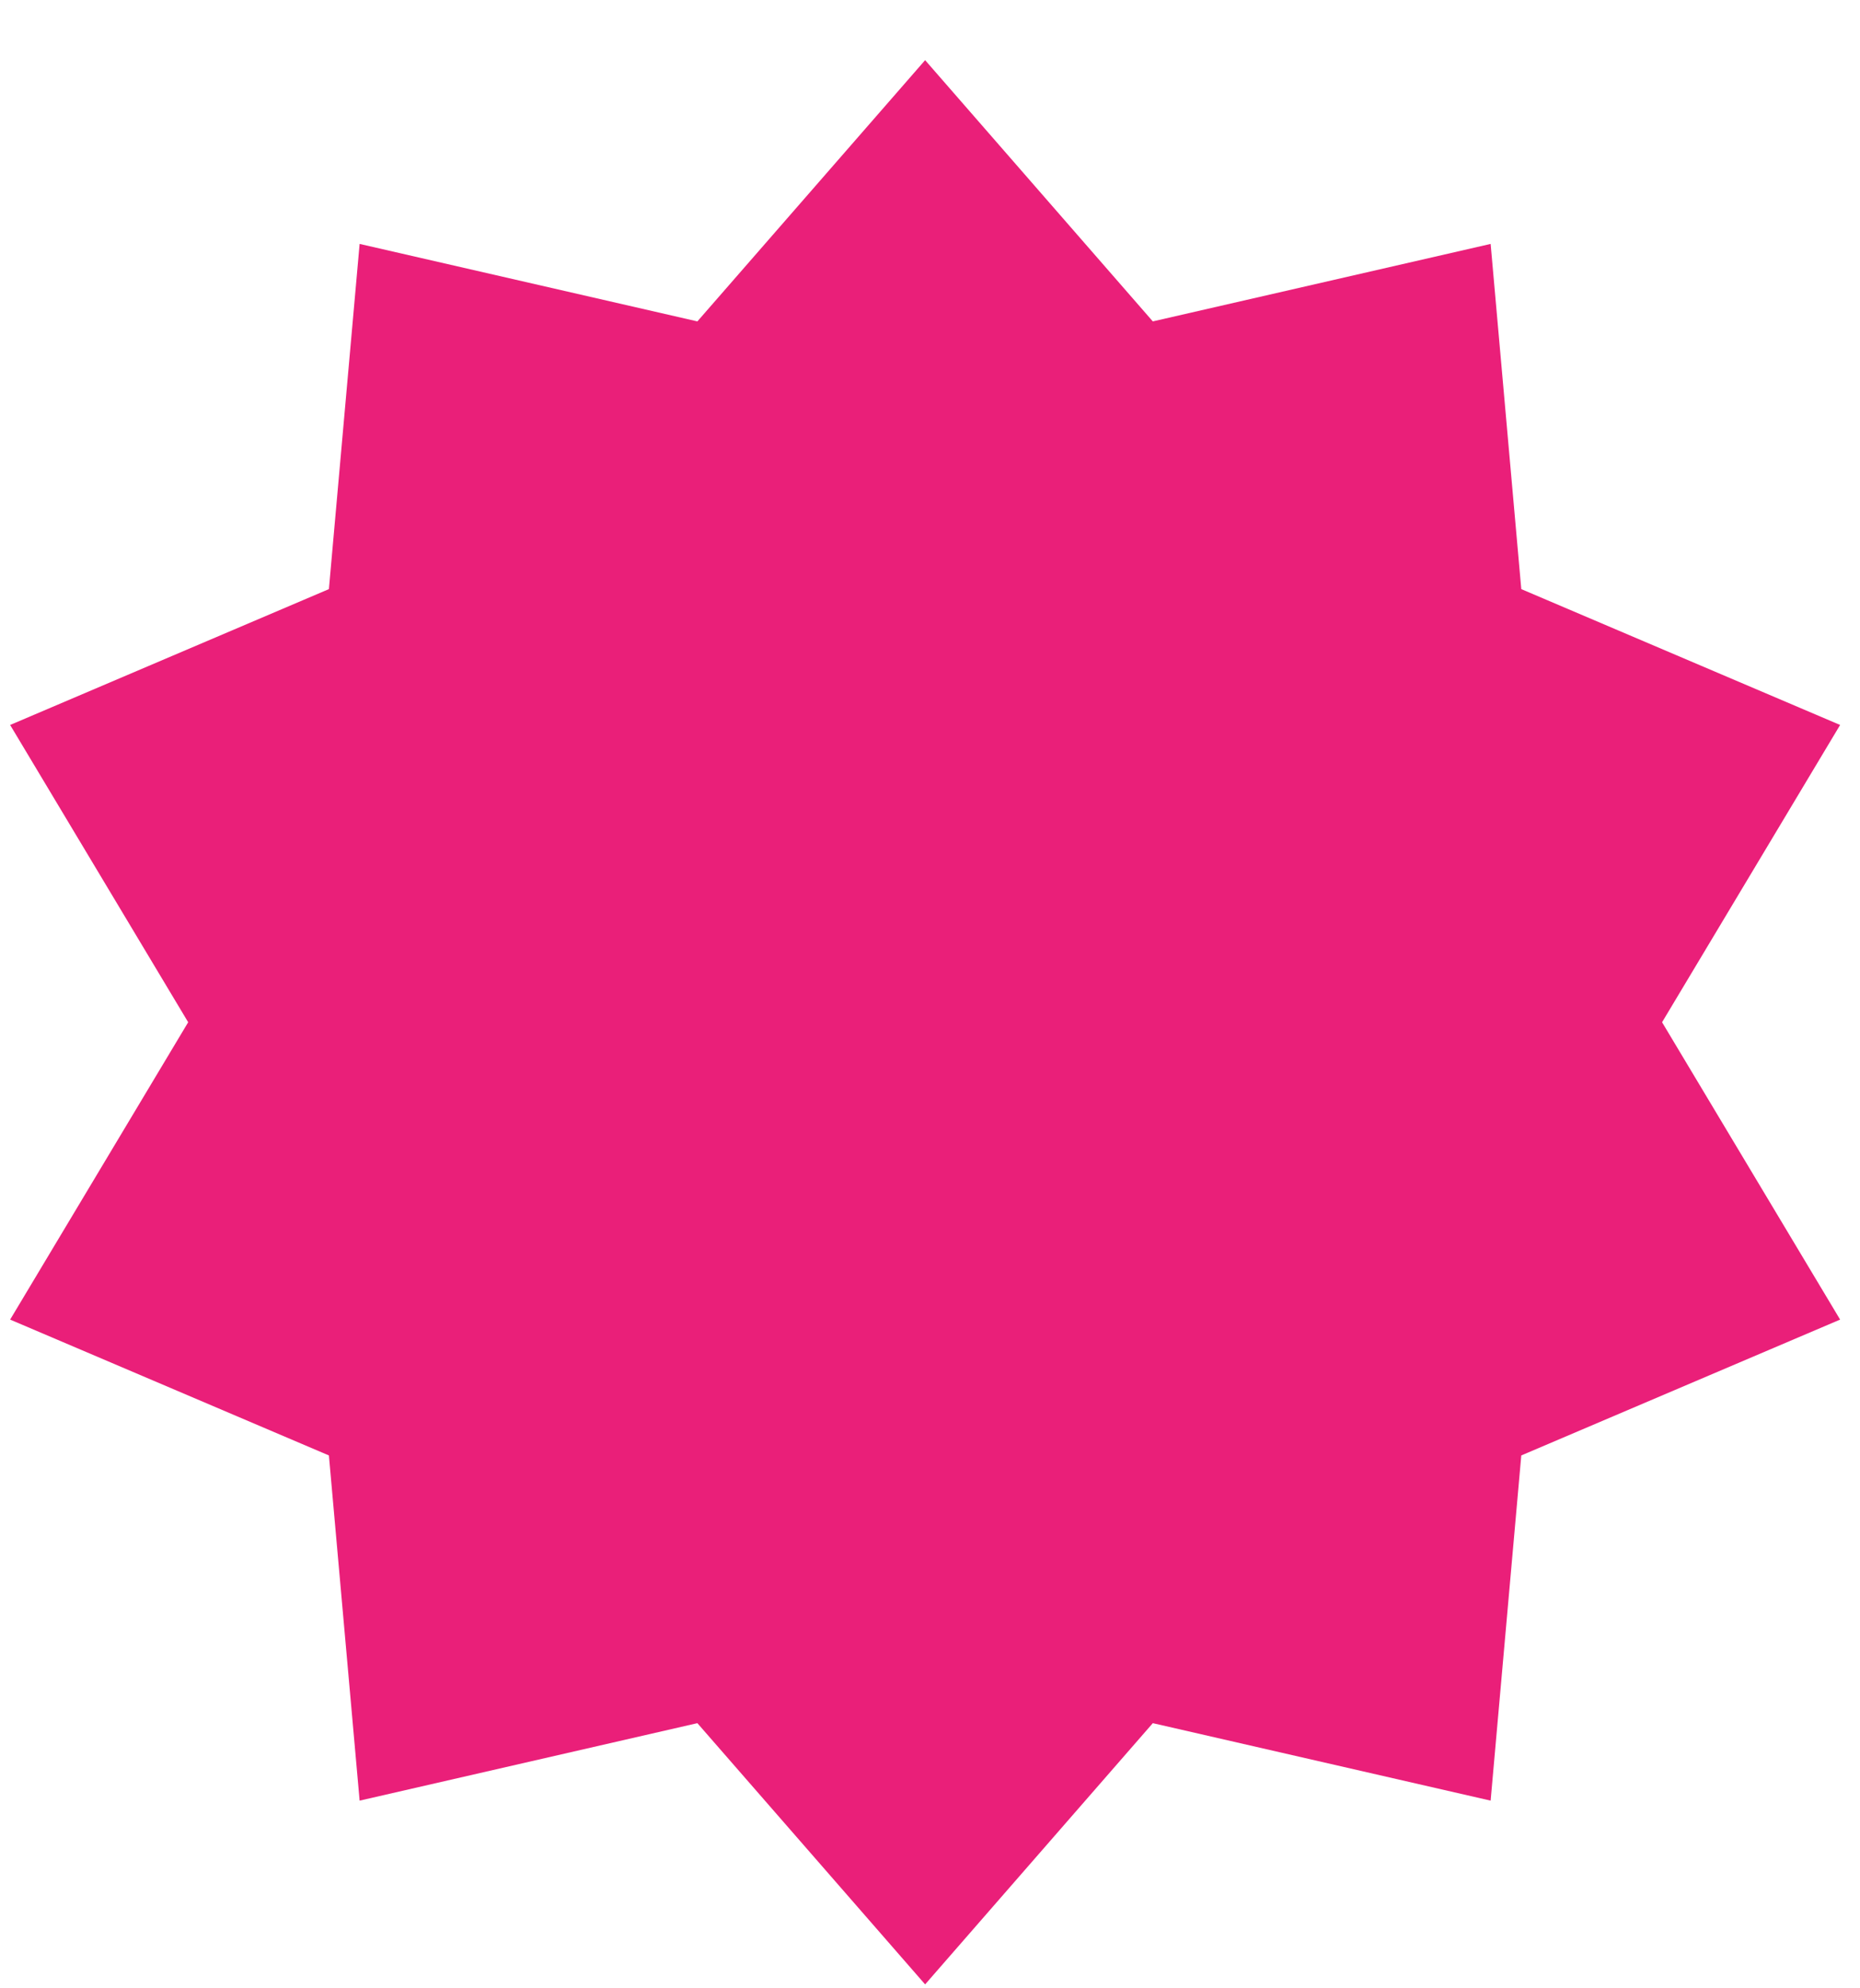<?xml version="1.0" encoding="UTF-8"?> <svg xmlns="http://www.w3.org/2000/svg" width="29" height="31" viewBox="0 0 29 31" fill="none"> <path d="M14.424 0.938L17.974 5.011L23.241 3.803L23.719 9.185L28.69 11.303L25.914 15.938L28.69 20.574L23.719 22.692L23.241 28.074L17.974 26.866L14.424 30.939L10.873 26.866L5.607 28.074L5.128 22.692L0.158 20.574L2.934 15.938L0.158 11.303L5.128 9.185L5.607 3.803L10.873 5.011L14.424 0.938Z" fill="#EA1F79"></path> </svg> 